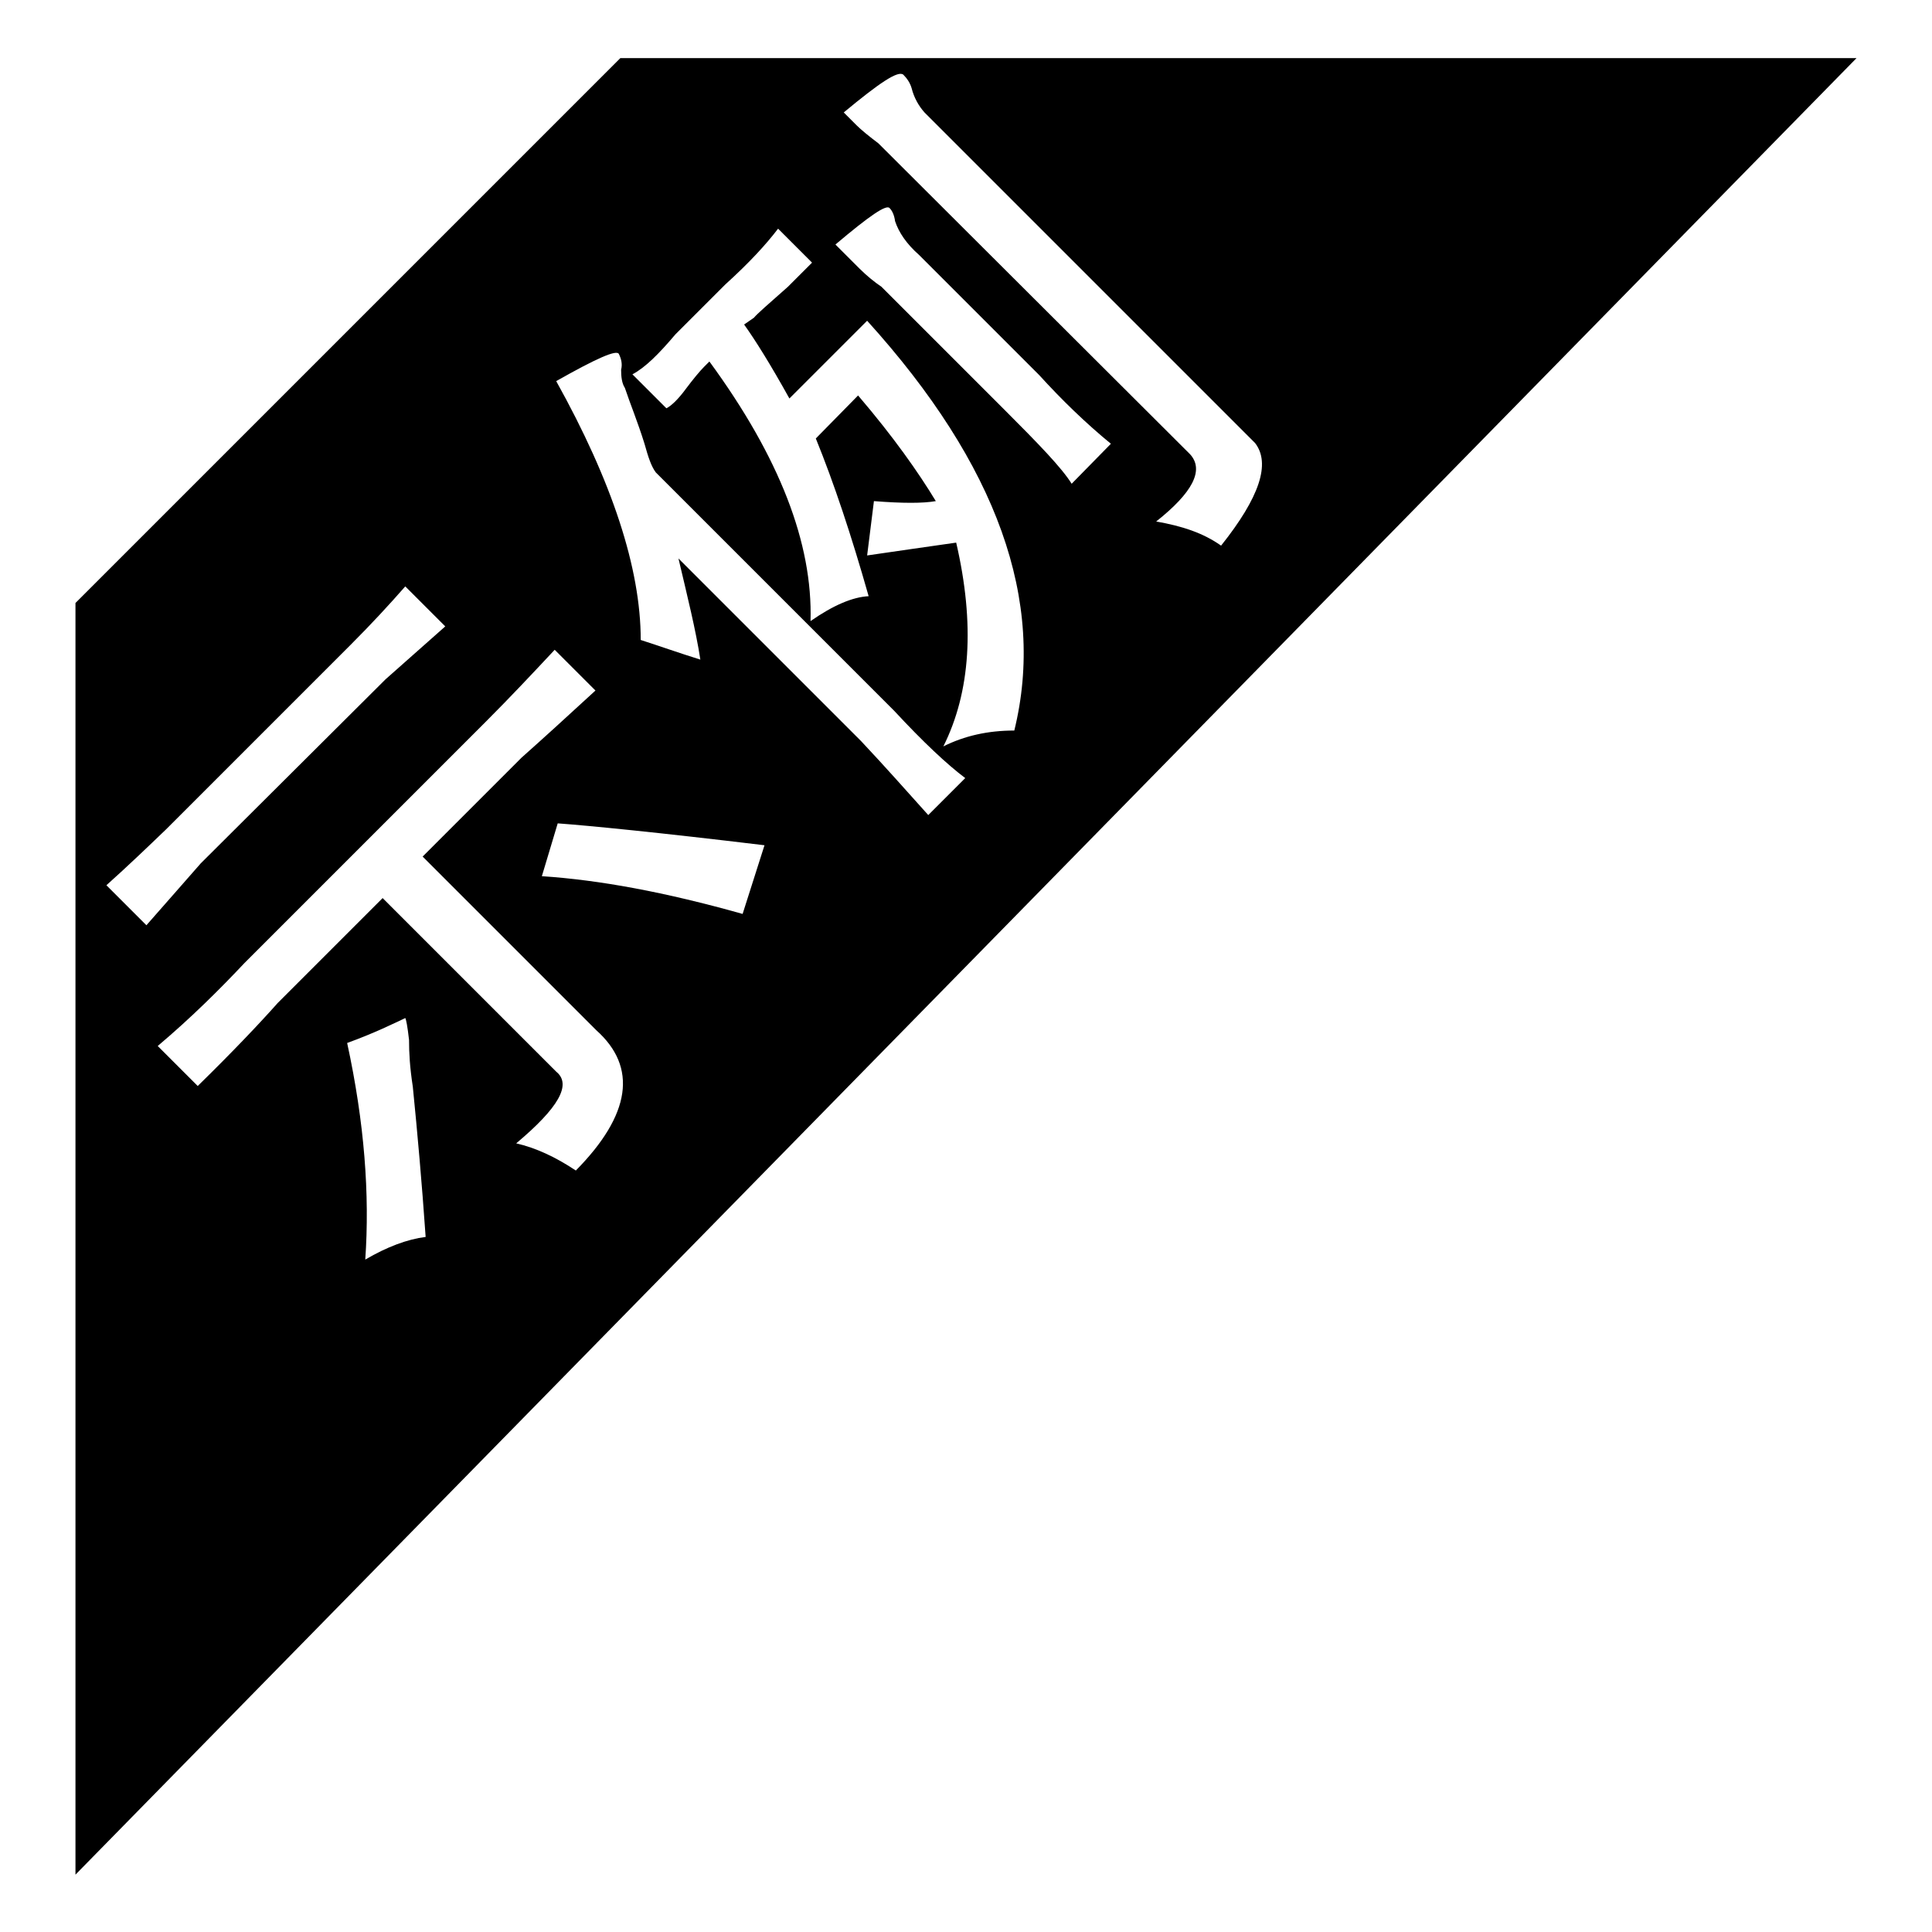 <?xml version="1.0" encoding="utf-8"?>
<!-- Svg Vector Icons : http://www.onlinewebfonts.com/icon -->
<!DOCTYPE svg PUBLIC "-//W3C//DTD SVG 1.1//EN" "http://www.w3.org/Graphics/SVG/1.1/DTD/svg11.dtd">
<svg version="1.1" xmlns="http://www.w3.org/2000/svg" xmlns:xlink="http://www.w3.org/1999/xlink" x="0px" y="0px" viewBox="0 0 256 256" enable-background="new 0 0 256 256" xml:space="preserve">
<g><g><path fill="#000000" d="M82.2,7.7L10,79.9v168.5L246,7.7H82.2z M14.1,117.3c2.9-2.6,5.4-5,7.9-7.4l24.5-24.5c2.7-2.7,5.1-5.3,7.2-7.7l5.3,5.3c-2.7,2.4-5.3,4.7-7.9,7l-24.5,24.4c-2,2.3-4.4,5-7.2,8.2L14.1,117.3z M48.4,166.9c0.6-8.6-0.1-18.1-2.4-28.7c3.6-1.3,6.2-2.6,7.7-3.3c0.1,0.1,0.3,1.1,0.5,2.9c0,1.7,0.1,3.6,0.5,6.2c0.6,6,1.2,12.7,1.7,19.9C54,164.2,51.3,165.2,48.4,166.9z M76.3,155.1c-2.7-1.8-5.3-3-7.9-3.6c5.6-4.7,7.4-7.8,5.3-9.5l-23-23l-13.9,13.9c-2.4,2.7-5.9,6.4-10.6,11l-5.3-5.3c4.5-3.8,8.3-7.6,11.5-11l32-32c3.2-3.2,6.2-6.4,9.1-9.5l5.4,5.4c-3.8,3.5-7.1,6.5-9.8,8.9l-13.1,13.1l23,23C84.5,141.4,83.6,147.7,76.3,155.1z M98.4,121.1c-10.3-2.9-19-4.5-26.6-5l2.1-7c4.1,0.3,13.3,1.2,27.4,2.9L98.4,121.1z M123,108c-2.7-3-5.7-6.4-8.9-9.8L89.9,74c1.2,5.1,2.3,9.5,2.9,13.4c-2.9-0.9-5.4-1.8-7.9-2.6c0-9.5-3.8-21-11.2-34.3c5.3-3,8-4.2,8.3-3.6c0.3,0.6,0.5,1.3,0.3,2.1c0,0.9,0.1,1.8,0.5,2.4c0.7,2.1,1.7,4.5,2.6,7.4c0.5,1.8,0.9,3,1.5,3.8l31.6,31.6c3.8,4.1,7,7.1,9.4,8.9L123,108z M134.4,96.8c-3.5,0-6.6,0.7-9.4,2.1c3.6-7.2,4.2-16.2,1.7-27c-3.6,0.5-7.6,1.1-11.8,1.7l0.9-7.2c3.8,0.3,6.5,0.3,8.2,0c-2.3-3.8-5.6-8.5-10.3-14l-5.6,5.7c2.4,5.9,4.7,12.8,7,20.9c-2.1,0.1-4.7,1.2-7.7,3.3c0.3-10.3-4.1-21.7-13.4-34.4l-0.7,0.7c-0.6,0.6-1.5,1.7-2.4,2.9c-1.1,1.5-2,2.3-2.6,2.6l-4.5-4.5c1.7-0.9,3.5-2.7,5.7-5.3l6.6-6.6c3.2-2.9,5.4-5.3,7-7.4l4.5,4.5c-0.3,0.3-1.3,1.3-3.2,3.2c-2.6,2.3-4.1,3.6-4.5,4.1L98.6,43c1.5,2.1,3.5,5.3,6,9.8l10.3-10.3C132.2,61.6,138.6,79.7,134.4,96.8z M142,64.1c-1.3-2.1-4.4-5.3-8.9-9.8L116.8,38c-0.9-0.6-2-1.5-2.9-2.4c-1.1-1.1-2.1-2.1-3.2-3.2c4.5-3.8,6.8-5.4,7.2-4.8c0.3,0.3,0.6,0.9,0.7,1.7c0.5,1.5,1.5,3,3.2,4.5l15.9,15.9c3,3.3,6.2,6.4,9.5,9.1L142,64.1z M153.2,69.1c4.8-3.8,6.4-6.8,4.5-8.9L116.4,19c-1.2-0.9-2.3-1.8-2.9-2.4c-0.6-0.6-1.2-1.2-1.7-1.7c4.7-3.9,7.2-5.6,7.9-5c0.5,0.5,0.9,1.1,1.1,1.8c0.3,1.2,0.9,2.3,1.7,3.2l43.8,43.8c2.1,2.7,0.6,7.2-4.5,13.6C159.4,70.6,156.6,69.7,153.2,69.1z"/></g></g>
</svg>